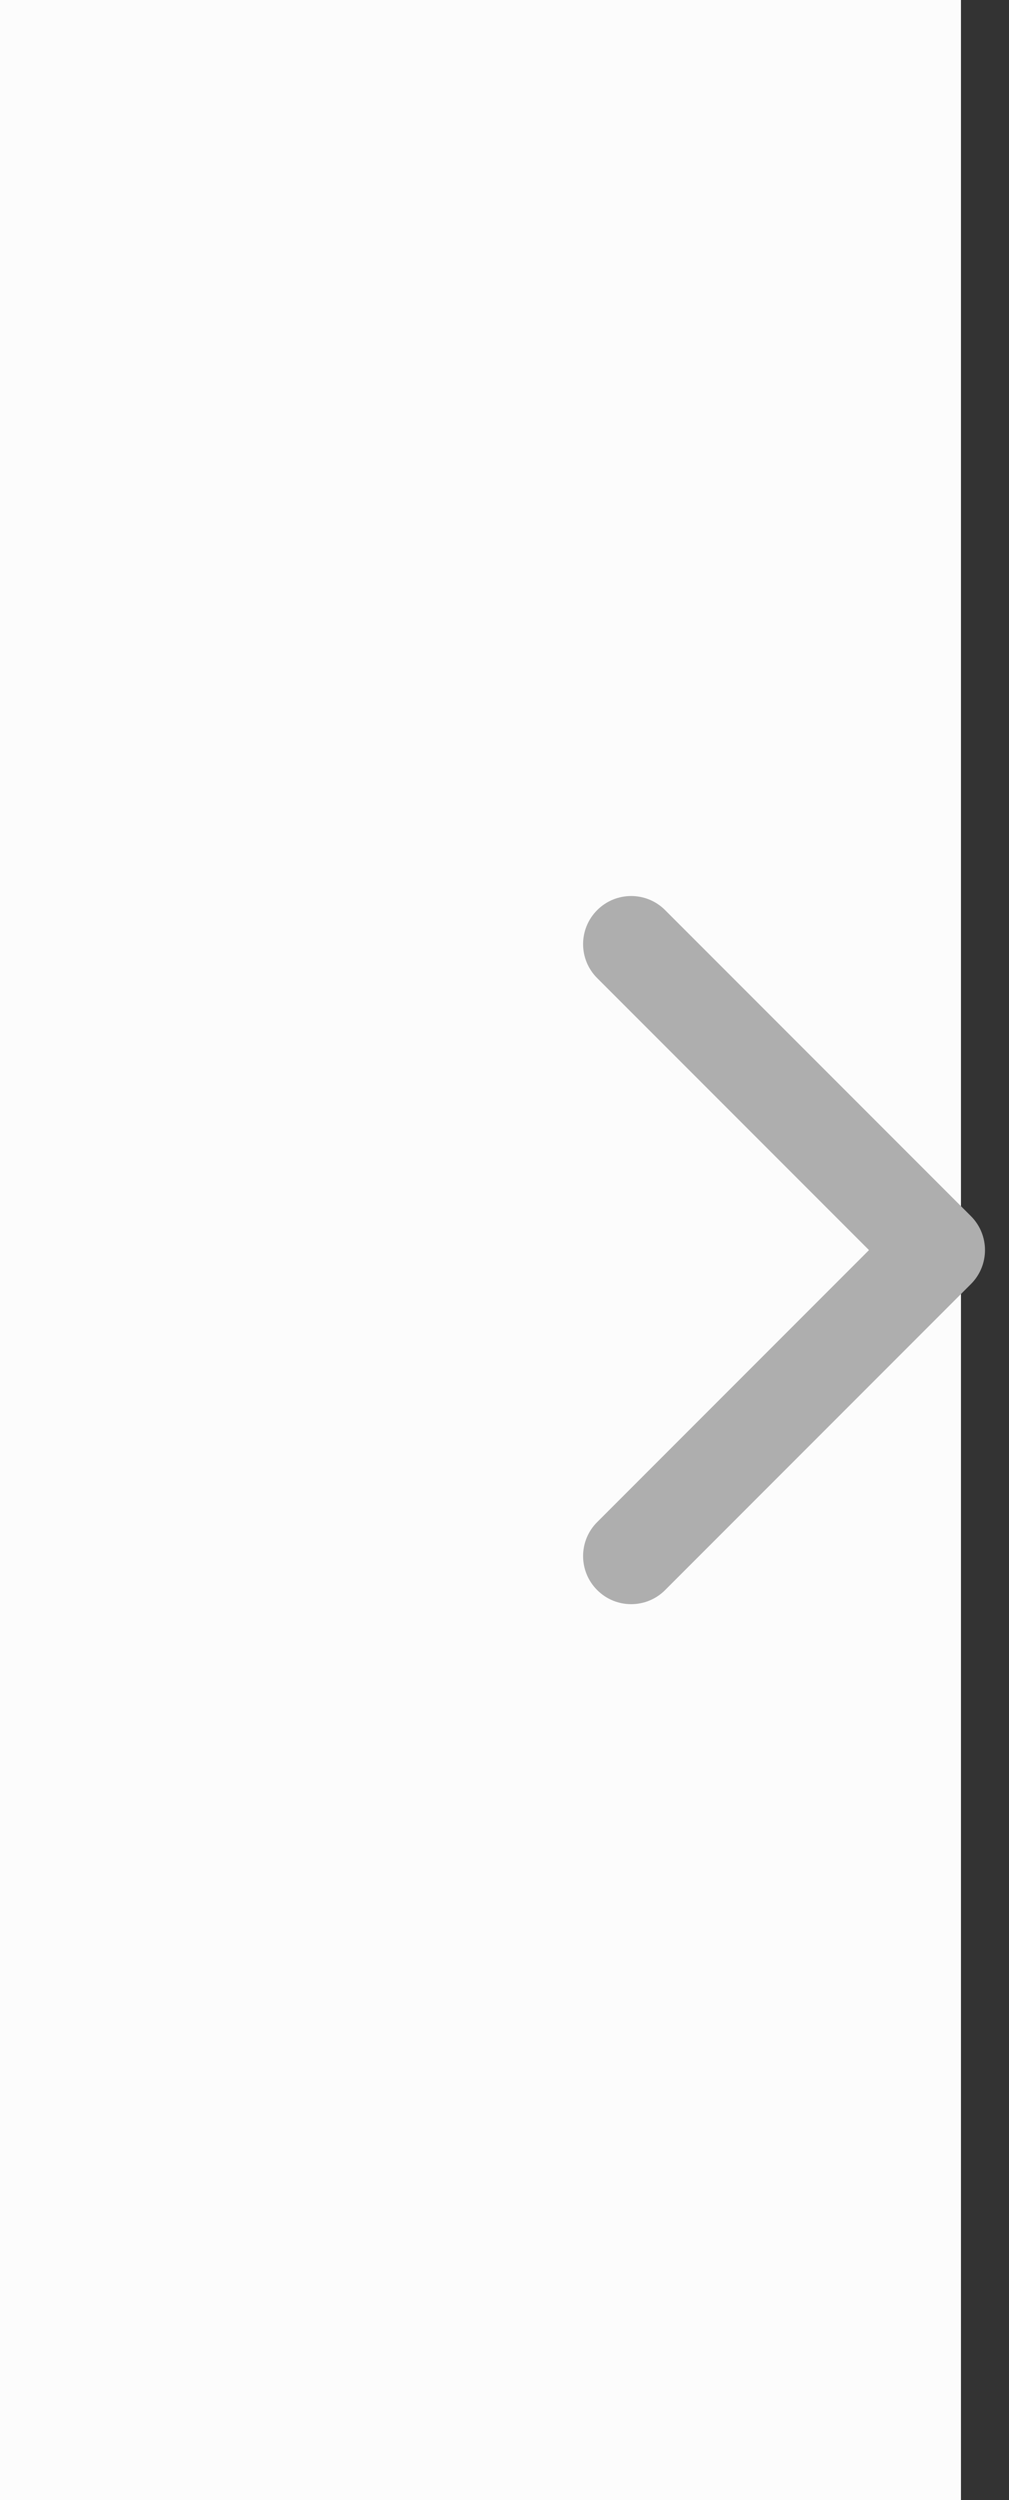 <svg width="21" height="52" viewBox="0 0 21 52" fill="none" xmlns="http://www.w3.org/2000/svg">
<rect x="0" y="0" width="21" height="52" fill="#333333" stroke="none"/>
<rect width="20" height="52" fill="#FCFCFC"/>
<path d="M20.207 25.293C20.598 25.683 20.598 26.317 20.207 26.707L13.843 33.071C13.453 33.462 12.819 33.462 12.429 33.071C12.038 32.681 12.038 32.047 12.429 31.657L18.086 26L12.429 20.343C12.038 19.953 12.038 19.32 12.429 18.929C12.819 18.538 13.453 18.538 13.843 18.929L20.207 25.293ZM18.5 25H19.5V27H18.5V25Z" fill="#AEAEAE"/>
</svg>
